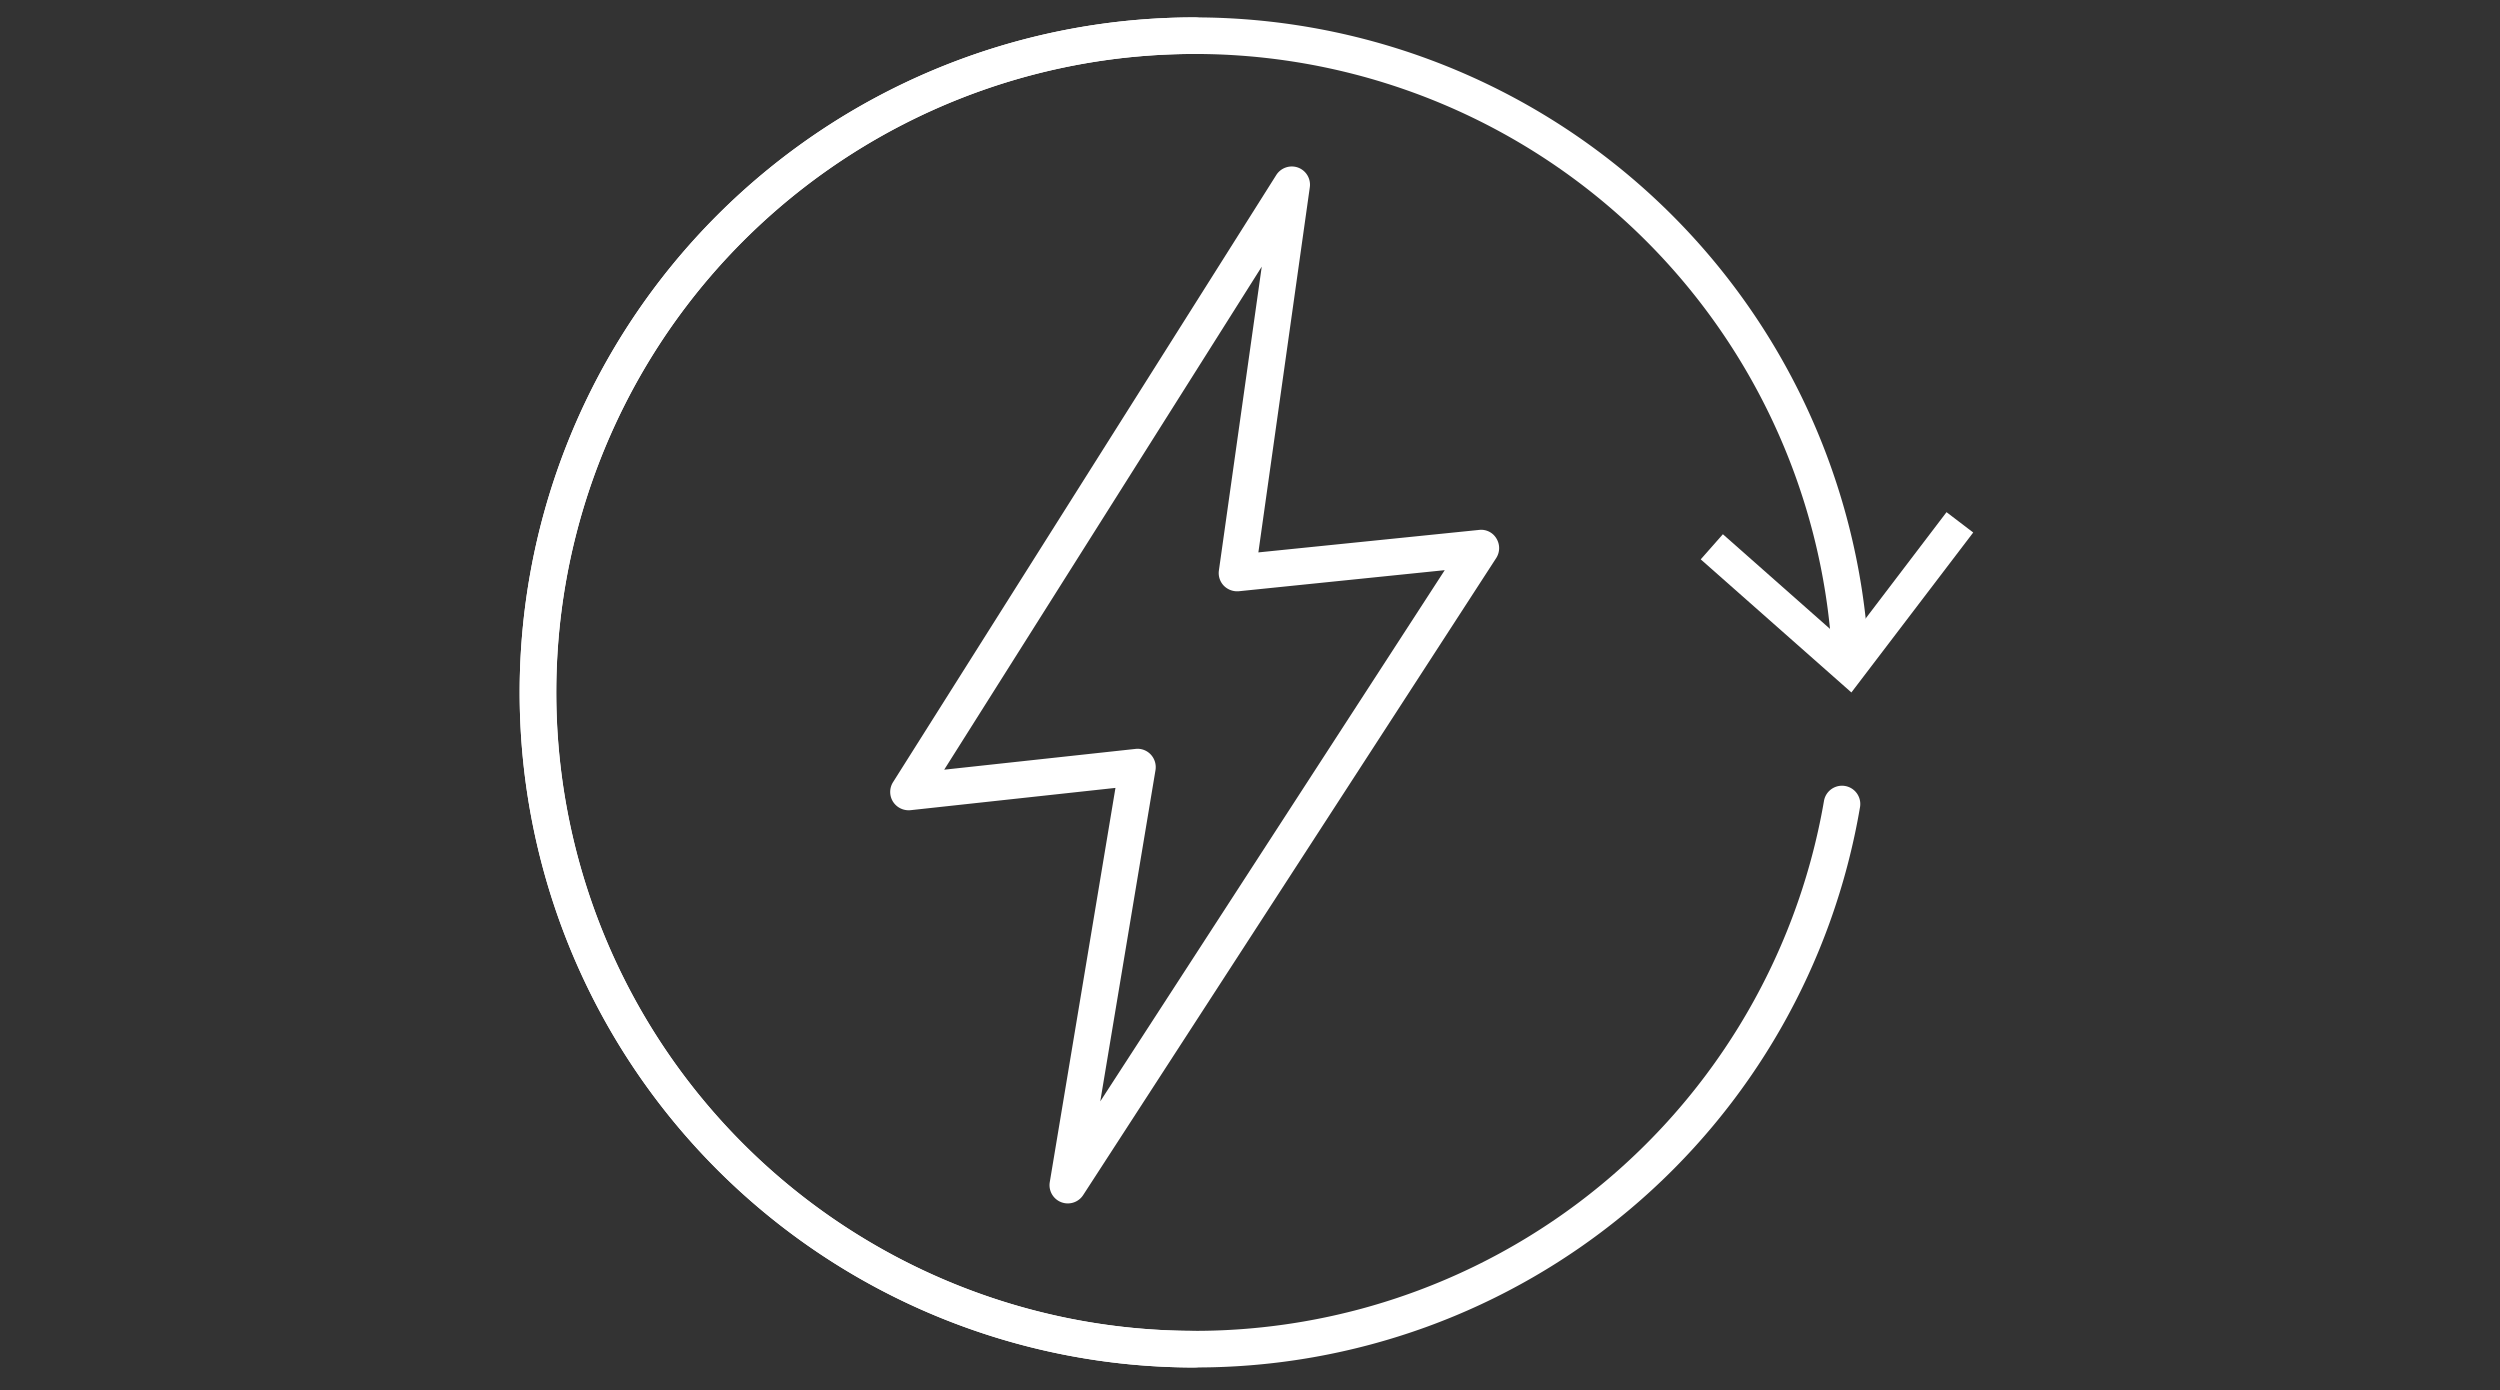 <svg xmlns="http://www.w3.org/2000/svg" width="178" height="99" viewBox="0 0 178 99">
  <rect x="0" y="0" width="178" height="99" fill="#333333" stroke="none"/>
  <g id="Group_2141" data-name="Group 2141" transform="translate(-23 -5241)">
    <rect id="Rectangle_1020" data-name="Rectangle 1020" width="178" height="99" transform="translate(23 5241)" fill="none"/>
    <g id="Group_2138" data-name="Group 2138" transform="translate(-544.02 415.081)">
      <g id="Group_2117" data-name="Group 2117" transform="translate(604.02 4827.158)">
        <path id="Path_596" data-name="Path 596" d="M32.37,64.743a48.063,48.063,0,0,1,0-96.126,1.3,1.3,0,0,1,1.3,1.3,1.3,1.3,0,0,1-1.3,1.3A45.459,45.459,0,1,0,77.176,24.406a1.3,1.3,0,1,1,2.567.435,47.923,47.923,0,0,1-47.372,39.9" transform="translate(15.691 31.383)" fill="#fff"/>
      </g>
      <g id="Group_2118" data-name="Group 2118" transform="translate(630.405 4837.778)">
        <path id="Path_597" data-name="Path 597" d="M8.515,49.722a1.3,1.3,0,0,1-1.283-1.516l4.677-28.069L-2.684,21.724a1.322,1.322,0,0,1-1.247-.606,1.305,1.305,0,0,1,0-1.384L23.358-23.5a1.311,1.311,0,0,1,1.55-.53,1.3,1.3,0,0,1,.839,1.4l-3.663,26,15.707-1.6a1.259,1.259,0,0,1,1.244.613,1.309,1.309,0,0,1-.018,1.391L9.608,49.131a1.3,1.3,0,0,1-1.093.591m4.959-32.37a1.293,1.293,0,0,1,.946.407,1.318,1.318,0,0,1,.34,1.109L10.827,42.457,35.353,4.635l-14.659,1.5a1.337,1.337,0,0,1-1.069-.392,1.3,1.3,0,0,1-.352-1.084l3.051-21.634L-.285,18.841l13.618-1.479a1.124,1.124,0,0,1,.141-.009" transform="translate(4.127 24.102)" fill="#fff"/>
      </g>
      <g id="Group_2119" data-name="Group 2119" transform="translate(604.02 4827.158)">
        <path id="Path_598" data-name="Path 598" d="M32.37,64.743A48.063,48.063,0,1,1,80.361,14.013a1.3,1.3,0,0,1-1.231,1.369,1.28,1.28,0,0,1-1.369-1.228A45.459,45.459,0,1,0,32.37,62.139a1.3,1.3,0,1,1,0,2.6" transform="translate(15.691 31.383)" fill="#fff"/>
      </g>
      <g id="Group_2121" data-name="Group 2121" transform="translate(688.112 4862.385)">
        <path id="Path_600" data-name="Path 600" d="M6.994,6.3-1.813-1.483-3.39.306,7.337,9.783,16.011-1.605l-1.9-1.449Z" transform="translate(3.39 3.054)" fill="#fff"/>
      </g>
    </g>
  </g>
</svg>
